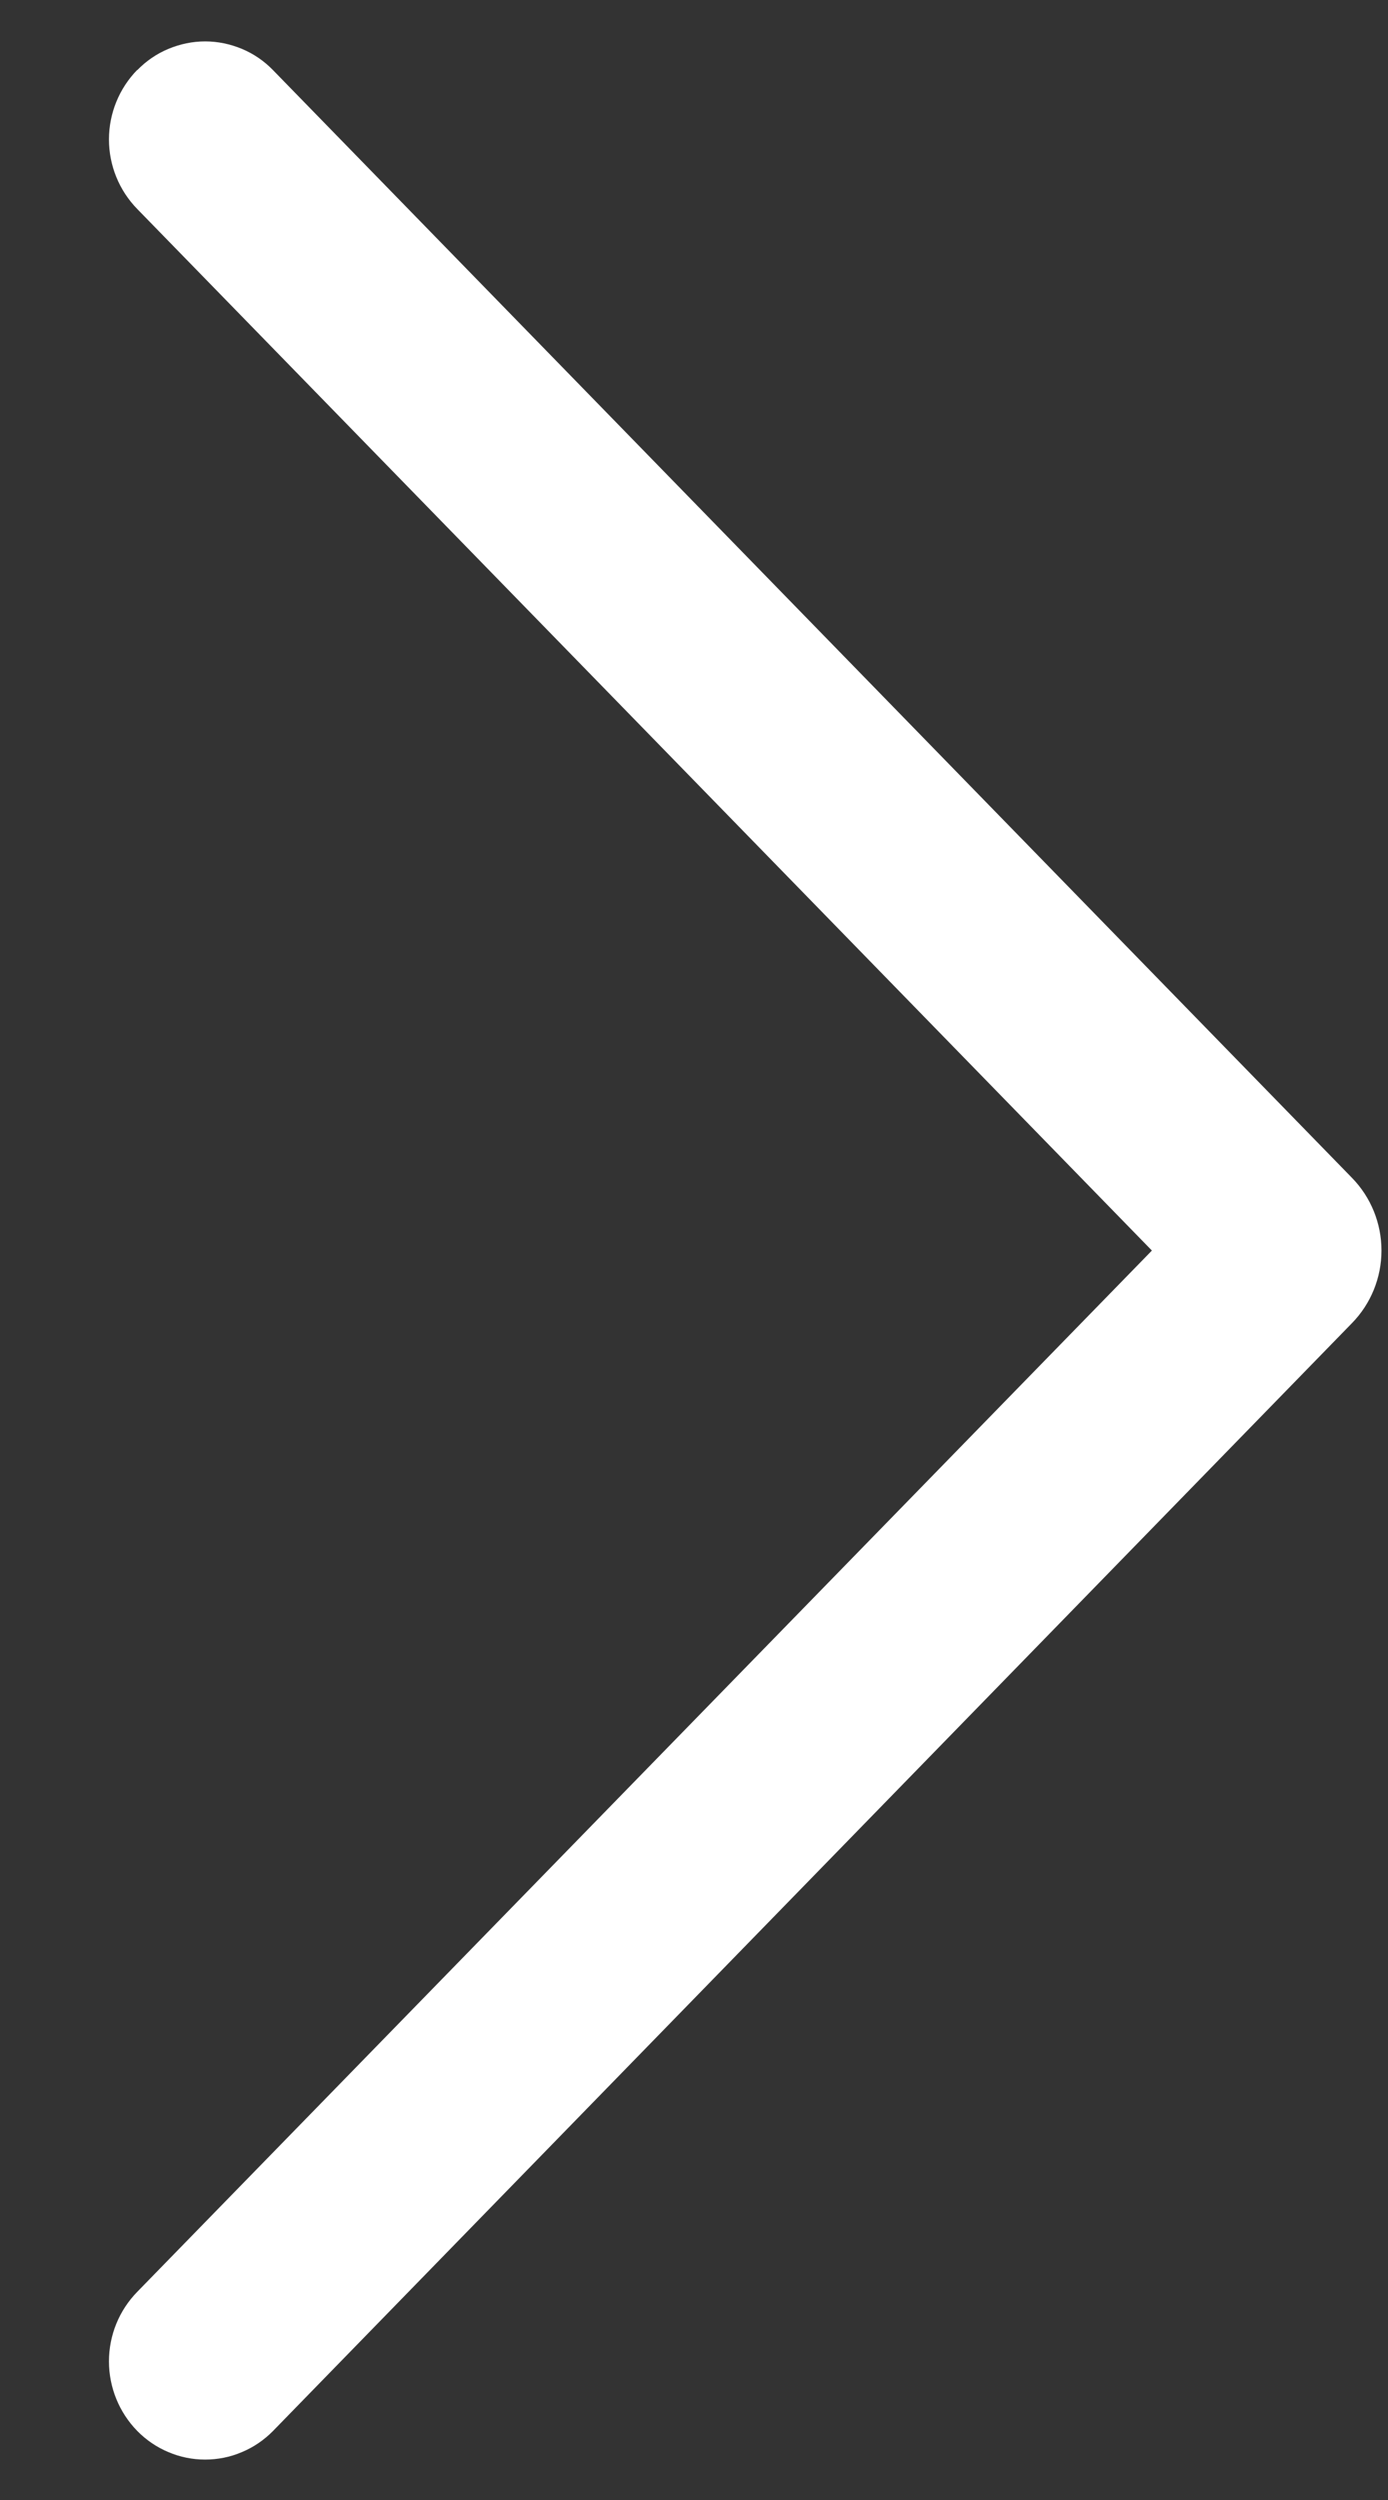 <svg width="10" height="18" viewBox="0 0 10 18" fill="none" xmlns="http://www.w3.org/2000/svg">
<rect x="0" y="0" width="10" height="18" fill="#333333" stroke="none"/>
<path d="M0.989 0.503C0.858 0.637 0.785 0.817 0.785 1.004C0.785 1.191 0.858 1.371 0.989 1.505L8.299 9.004L0.989 16.501C0.858 16.635 0.785 16.814 0.785 17.002C0.785 17.189 0.858 17.369 0.989 17.503C1.053 17.568 1.129 17.62 1.213 17.655C1.297 17.691 1.387 17.709 1.478 17.709C1.569 17.709 1.659 17.691 1.743 17.655C1.827 17.62 1.903 17.568 1.967 17.503L9.74 9.527C9.877 9.387 9.953 9.199 9.953 9.004C9.953 8.808 9.877 8.62 9.74 8.48L1.967 0.505C1.903 0.439 1.827 0.387 1.743 0.352C1.659 0.317 1.569 0.298 1.478 0.298C1.387 0.298 1.297 0.317 1.213 0.352C1.129 0.387 1.053 0.439 0.989 0.505V0.503Z" fill="white"/>
</svg>
